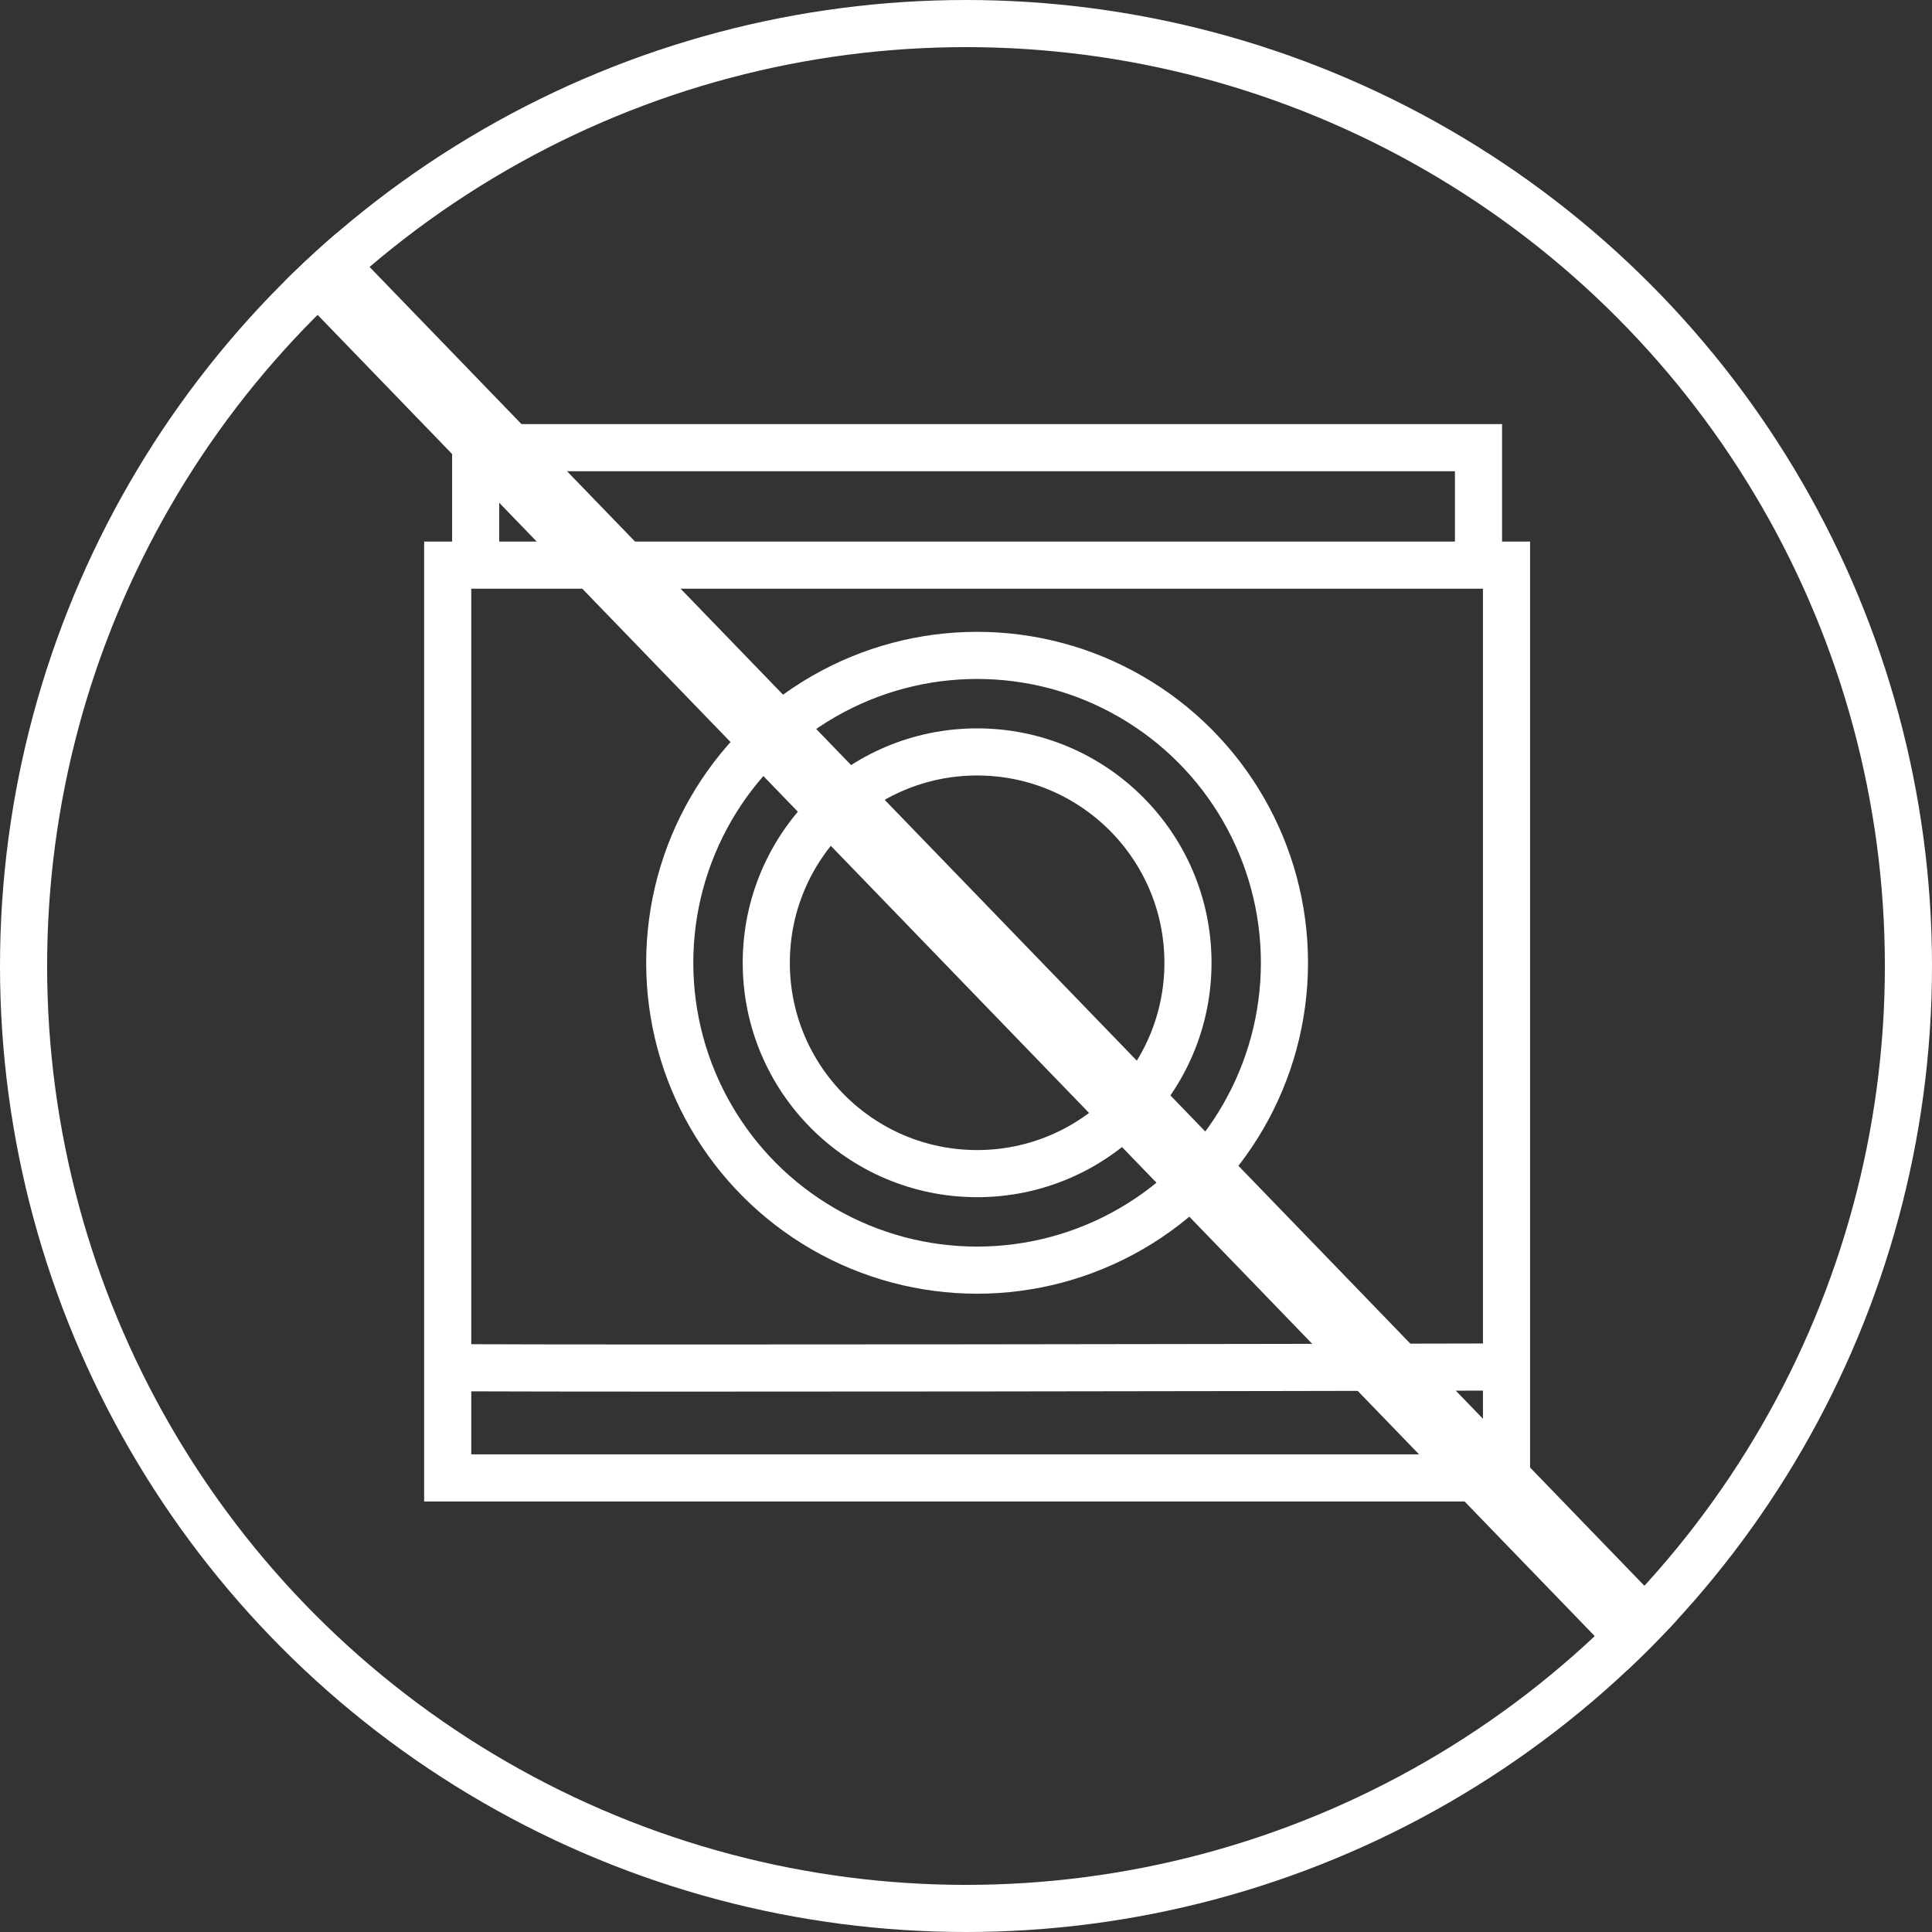 <svg xmlns="http://www.w3.org/2000/svg" xmlns:xlink="http://www.w3.org/1999/xlink" width="82" height="82" viewBox="0 0 82 82"><rect x="0" y="0" width="82" height="82" fill="#333333" stroke="none"/><defs><clipPath id="clip-path"><circle id="Ellipse_98" data-name="Ellipse 98" cx="41" cy="41" r="41" transform="translate(474 437)" fill="#fff"></circle></clipPath></defs><g id="Group_291" data-name="Group 291" transform="translate(-173 -1131)"><g id="Group_289" data-name="Group 289" transform="translate(-303.774 693.863)"><rect id="Rectangle_541" data-name="Rectangle 541" width="44.939" height="38.741" transform="translate(495.776 461.123)" fill="none" stroke="#fff" stroke-width="2"></rect><path id="Path_1853" data-name="Path 1853" d="M2.058,5.489V.5H44.621V5.489" transform="translate(494.905 455.637)" fill="none" stroke="#fff" stroke-width="2"></path><path id="Path_1854" data-name="Path 1854" d="M.5,47.82c9.308.038,35.616-.008,44.939-.03" transform="translate(495.276 447.367)" fill="none" stroke="#fff" stroke-width="2"></path><ellipse id="Ellipse_89" data-name="Ellipse 89" cx="13.045" cy="13.046" rx="13.045" ry="13.046" transform="translate(505.2 464.954)" fill="none" stroke="#fff" stroke-width="2"></ellipse><ellipse id="Ellipse_90" data-name="Ellipse 90" cx="8.949" cy="8.949" rx="8.949" ry="8.949" transform="translate(509.297 469.051)" fill="none" stroke="#fff" stroke-width="2"></ellipse></g><g id="Ellipse_97" data-name="Ellipse 97" transform="translate(173 1131)" fill="none" stroke="#fff" stroke-width="2"><circle cx="41" cy="41" r="41" stroke="none"></circle><circle cx="41" cy="41" r="40" fill="none"></circle></g><g id="Mask_Group_20" data-name="Mask Group 20" transform="translate(-301 694)" clip-path="url(#clip-path)"><rect id="Rectangle_547" data-name="Rectangle 547" width="3" height="101" transform="matrix(0.719, -0.695, 0.695, 0.719, 478.988, 441.579)" fill="#fff"></rect></g></g></svg>